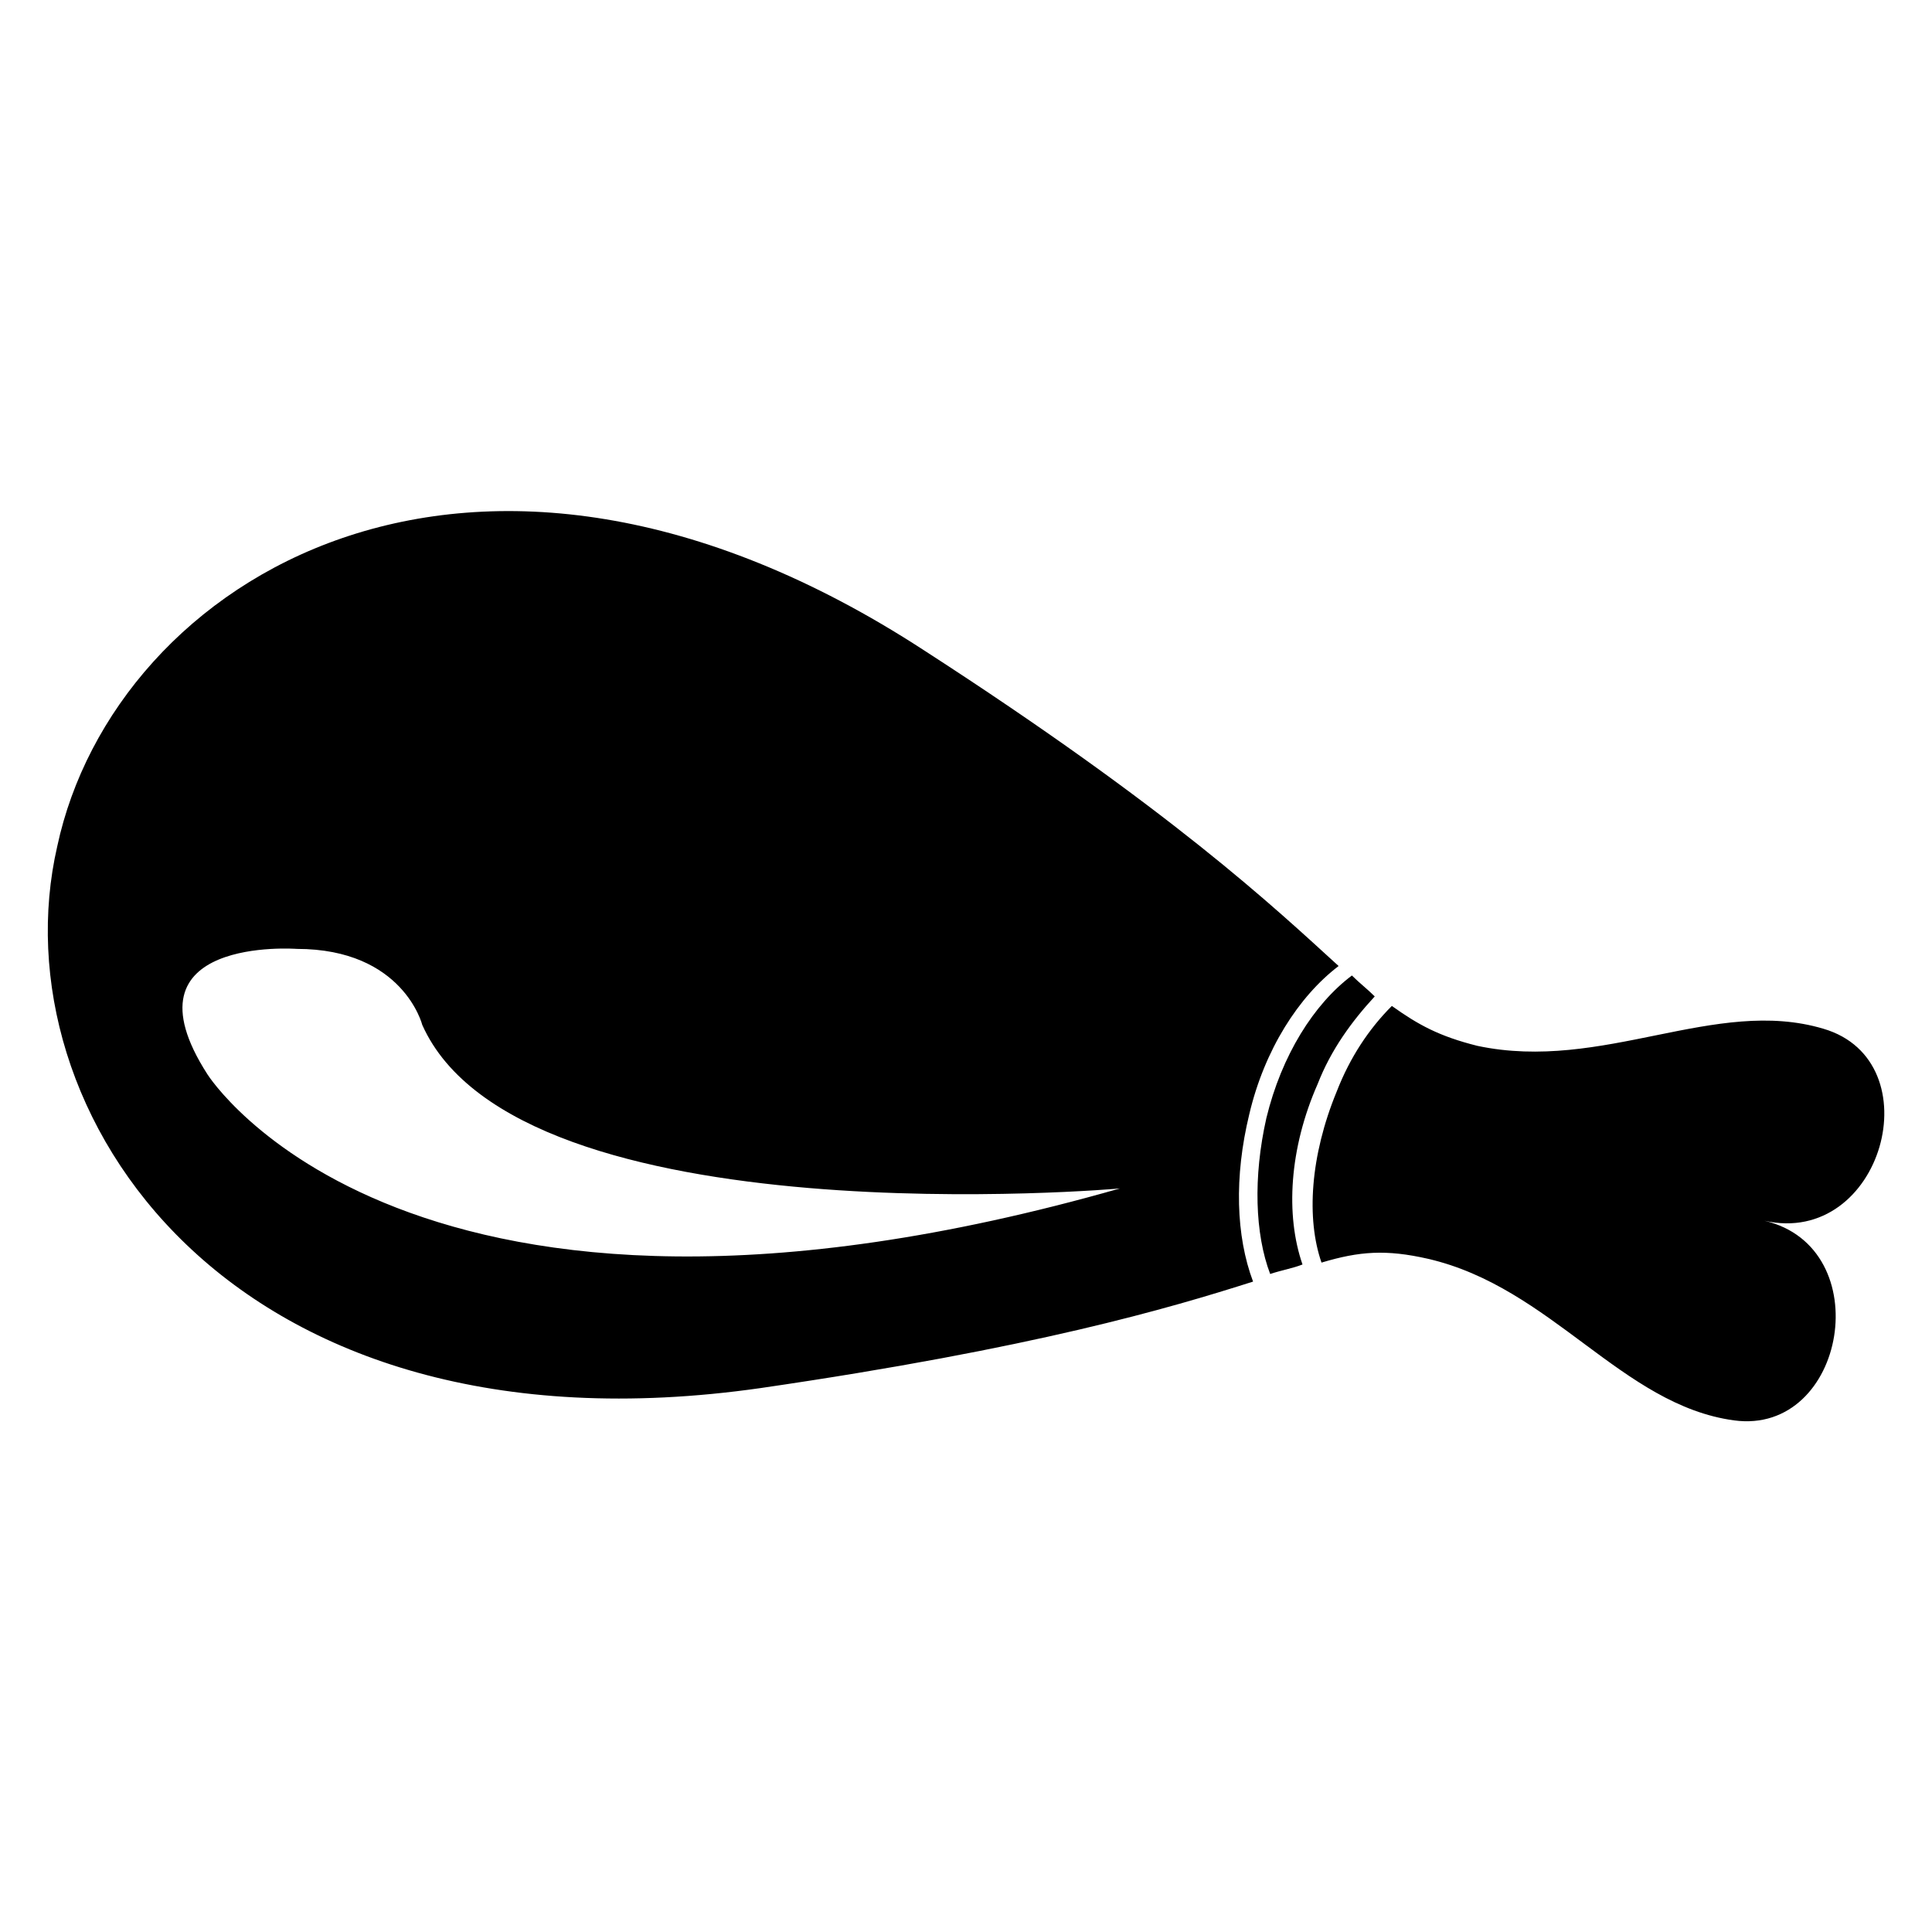 <?xml version="1.0" encoding="UTF-8"?>
<!-- Uploaded to: ICON Repo, www.iconrepo.com, Generator: ICON Repo Mixer Tools -->
<svg fill="#000000" width="800px" height="800px" version="1.1" viewBox="144 144 512 512" xmlns="http://www.w3.org/2000/svg">
 <path d="m611.6 467.51c31.234 7.055 44.84-42.32 15.617-50.883-28.719-8.566-58.441 11.586-91.691 4.535-10.078-2.519-15.617-5.543-22.672-10.578-6.047 6.047-11.082 13.602-14.609 22.672-7.055 17.129-8.062 33.754-4.031 45.344 10.078-3.023 17.129-3.527 28.215-1.008 32.746 7.559 51.387 38.793 81.113 42.824 29.723 4.027 38.289-45.852 8.059-52.906zm-130.99 14.109c3.023-1.008 6.047-1.512 8.566-2.519-4.535-13.098-3.527-30.73 4.031-47.863 3.527-9.07 9.07-16.625 15.113-23.176-2.016-2.016-4.031-3.527-6.047-5.543-10.078 7.559-18.641 21.16-22.672 37.785-3.527 15.621-3.023 30.734 1.008 41.316zm18.137-81.617c-17.129-15.617-44.336-41.312-109.83-83.633-119.91-78.09-214.62-18.641-229.74 51.891-16.121 70.031 45.344 163.74 186.41 143.59 72.547-10.578 108.32-21.16 130.49-28.215-4.535-12.09-5.039-27.711-1.008-44.336 4.031-17.125 13.098-31.234 23.68-39.293zm-57.938 58.945c-188.93 53.906-241.83-30.23-241.83-30.23-23.68-36.777 23.68-33.25 23.68-33.25 28.215 0 33.25 20.152 33.25 20.152 25.691 57.434 185.4 43.328 184.9 43.328z"/>
</svg>